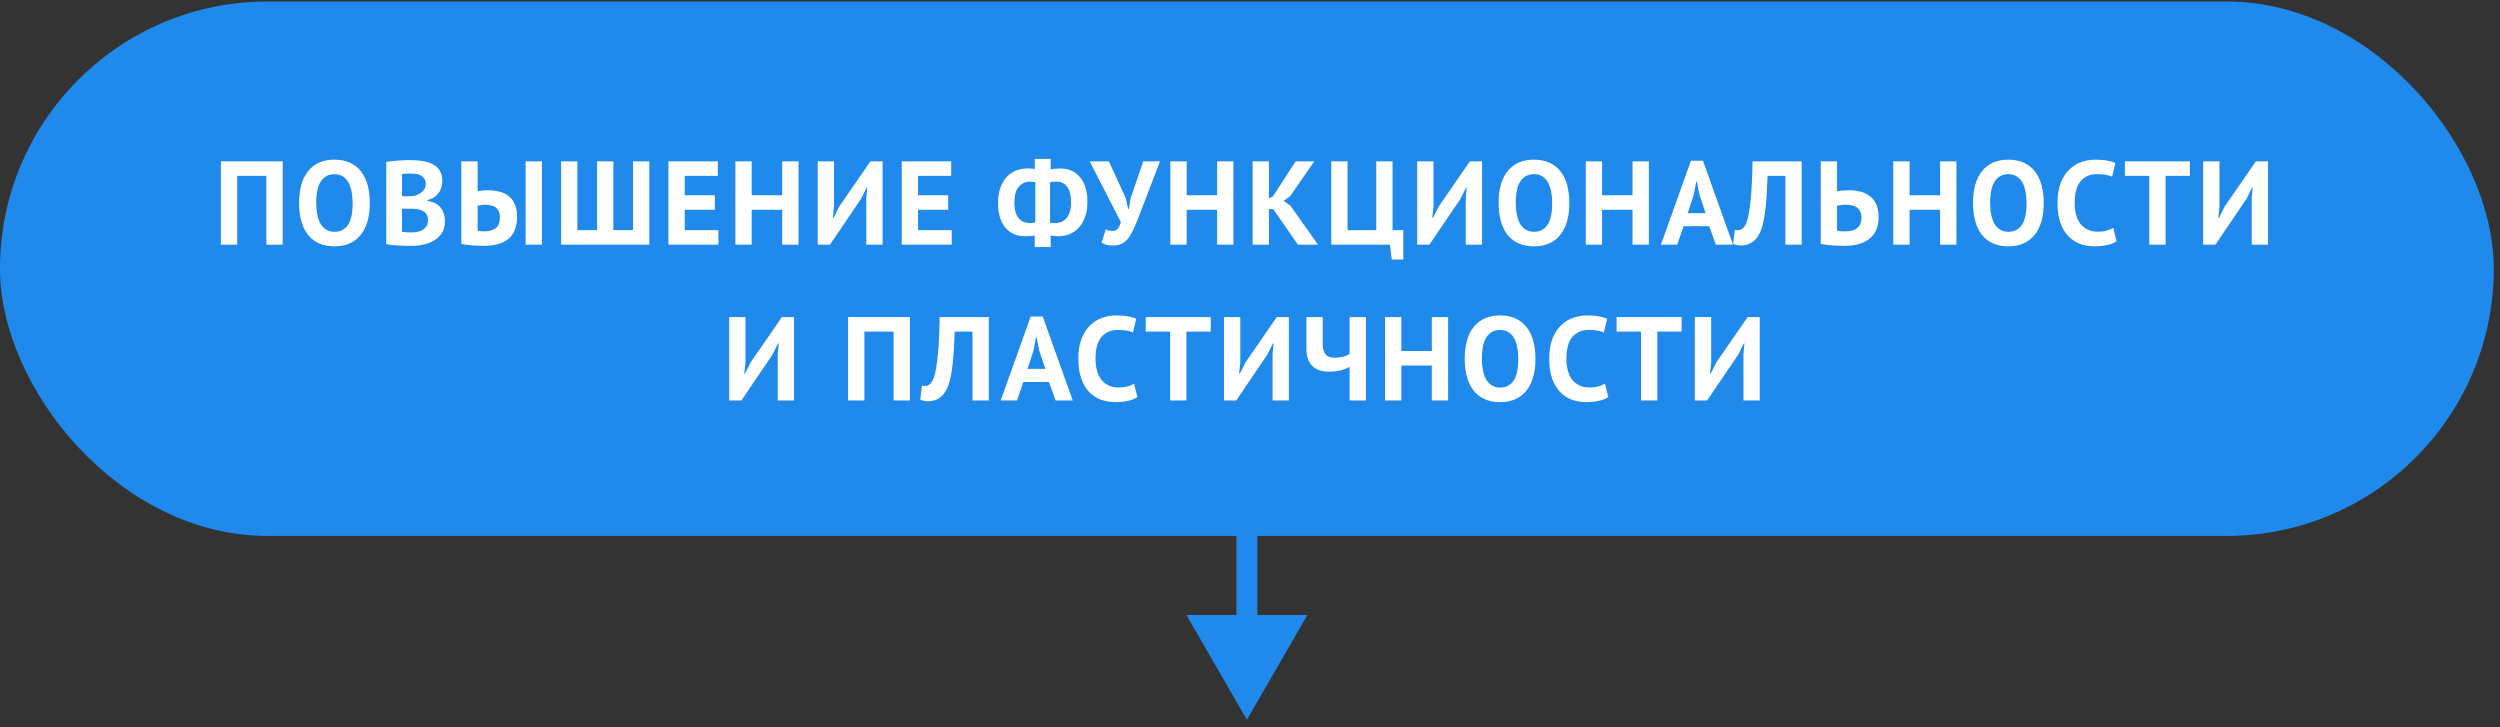 <?xml version="1.0" encoding="UTF-8"?> <svg xmlns="http://www.w3.org/2000/svg" width="337" height="98" viewBox="0 0 337 98" fill="none"><rect x="0" y="0" width="337" height="98" fill="#333333" stroke="none"/> <rect y="0.206" width="336.162" height="72.035" rx="36.017" fill="#1F8AEC"></rect> <path d="M35.907 23.703H31.975V32.98H29.776V21.745H38.106V32.98H35.907V23.703ZM40.316 27.363C40.316 25.49 40.728 24.051 41.551 23.045C42.375 22.029 43.552 21.52 45.083 21.52C45.885 21.52 46.586 21.66 47.185 21.938C47.784 22.216 48.282 22.612 48.678 23.125C49.074 23.639 49.368 24.254 49.56 24.971C49.753 25.688 49.849 26.485 49.849 27.363C49.849 29.235 49.432 30.68 48.597 31.696C47.774 32.702 46.602 33.205 45.083 33.205C44.269 33.205 43.563 33.066 42.964 32.788C42.365 32.509 41.867 32.113 41.471 31.6C41.086 31.086 40.797 30.471 40.605 29.754C40.412 29.037 40.316 28.24 40.316 27.363ZM42.627 27.363C42.627 27.93 42.675 28.454 42.771 28.936C42.868 29.406 43.012 29.813 43.205 30.155C43.408 30.498 43.665 30.765 43.975 30.958C44.285 31.15 44.654 31.247 45.083 31.247C45.864 31.247 46.468 30.942 46.896 30.332C47.324 29.722 47.538 28.732 47.538 27.363C47.538 26.817 47.49 26.309 47.394 25.838C47.308 25.367 47.169 24.955 46.976 24.602C46.784 24.249 46.532 23.976 46.222 23.783C45.912 23.58 45.532 23.479 45.083 23.479C44.301 23.479 43.697 23.794 43.269 24.425C42.841 25.046 42.627 26.025 42.627 27.363ZM59.623 24.361C59.623 24.639 59.585 24.918 59.51 25.196C59.446 25.474 59.334 25.731 59.173 25.966C59.013 26.191 58.804 26.394 58.547 26.576C58.29 26.747 57.98 26.876 57.616 26.961V27.058C57.937 27.111 58.242 27.202 58.531 27.331C58.82 27.459 59.072 27.635 59.285 27.86C59.499 28.085 59.665 28.358 59.783 28.679C59.911 29 59.976 29.38 59.976 29.818C59.976 30.396 59.853 30.899 59.606 31.327C59.36 31.744 59.029 32.087 58.611 32.354C58.205 32.622 57.739 32.82 57.215 32.948C56.691 33.076 56.15 33.141 55.594 33.141C55.412 33.141 55.177 33.141 54.888 33.141C54.61 33.141 54.305 33.13 53.973 33.108C53.652 33.098 53.32 33.076 52.978 33.044C52.646 33.012 52.341 32.964 52.063 32.9V21.825C52.266 21.793 52.496 21.761 52.753 21.729C53.021 21.697 53.304 21.67 53.604 21.649C53.903 21.627 54.208 21.611 54.519 21.601C54.84 21.59 55.155 21.585 55.466 21.585C55.99 21.585 56.498 21.627 56.99 21.713C57.493 21.788 57.937 21.927 58.322 22.13C58.718 22.334 59.034 22.617 59.27 22.981C59.505 23.345 59.623 23.805 59.623 24.361ZM55.61 31.327C55.878 31.327 56.134 31.295 56.38 31.231C56.637 31.166 56.862 31.07 57.055 30.942C57.247 30.803 57.402 30.631 57.52 30.428C57.638 30.225 57.697 29.984 57.697 29.706C57.697 29.353 57.627 29.075 57.488 28.871C57.349 28.668 57.167 28.513 56.942 28.406C56.718 28.288 56.466 28.213 56.188 28.181C55.91 28.149 55.632 28.133 55.353 28.133H54.182V31.231C54.235 31.252 54.321 31.268 54.438 31.279C54.556 31.29 54.679 31.3 54.808 31.311C54.947 31.311 55.086 31.316 55.225 31.327C55.375 31.327 55.503 31.327 55.61 31.327ZM54.888 26.464C55.038 26.464 55.209 26.458 55.401 26.448C55.605 26.437 55.771 26.421 55.899 26.4C56.306 26.271 56.653 26.079 56.942 25.822C57.242 25.565 57.392 25.228 57.392 24.811C57.392 24.532 57.338 24.302 57.231 24.12C57.124 23.939 56.98 23.794 56.798 23.687C56.627 23.58 56.429 23.505 56.204 23.462C55.979 23.42 55.744 23.398 55.498 23.398C55.219 23.398 54.963 23.404 54.727 23.414C54.492 23.425 54.31 23.441 54.182 23.462V26.464H54.888ZM70.855 21.745H73.053V32.98H70.855V21.745ZM62.188 21.745H64.386V25.774C64.504 25.752 64.692 25.726 64.948 25.693C65.205 25.661 65.457 25.645 65.703 25.645C66.238 25.645 66.746 25.699 67.227 25.806C67.72 25.913 68.148 26.105 68.511 26.384C68.875 26.651 69.164 27.02 69.378 27.491C69.592 27.951 69.699 28.534 69.699 29.24C69.699 30.546 69.319 31.525 68.559 32.178C67.8 32.82 66.671 33.141 65.173 33.141C65.023 33.141 64.831 33.135 64.595 33.124C64.36 33.124 64.103 33.114 63.825 33.092C63.557 33.071 63.279 33.044 62.99 33.012C62.701 32.98 62.434 32.932 62.188 32.868V21.745ZM65.334 31.183C65.943 31.183 66.436 31.043 66.81 30.765C67.195 30.476 67.388 30 67.388 29.337C67.388 28.984 67.334 28.695 67.227 28.47C67.12 28.245 66.976 28.069 66.794 27.94C66.612 27.812 66.398 27.726 66.152 27.684C65.906 27.63 65.638 27.603 65.35 27.603C65.2 27.603 65.023 27.619 64.82 27.651C64.617 27.673 64.472 27.7 64.386 27.732V31.086C64.504 31.118 64.643 31.145 64.804 31.166C64.975 31.177 65.152 31.183 65.334 31.183ZM75.635 32.98V21.745H77.834V31.022H80.482V21.745H82.681V31.022H85.329V21.745H87.528V32.98H75.635ZM90.102 21.745H96.762V23.703H92.3V26.319H96.361V28.277H92.3V31.022H96.843V32.98H90.102V21.745ZM105.437 28.277H101.328V32.98H99.129V21.745H101.328V26.319H105.437V21.745H107.636V32.98H105.437V28.277ZM116.774 26.753L116.902 25.292H116.822L116.068 26.801L111.879 32.98H110.225V21.745H112.424V27.86L112.264 29.369H112.36L113.147 27.812L117.336 21.745H118.973V32.98H116.774V26.753ZM121.557 21.745H128.218V23.703H123.756V26.319H127.817V28.277H123.756V31.022H128.298V32.98H121.557V21.745ZM139.48 31.76C139.277 31.792 139.068 31.814 138.854 31.825C138.64 31.835 138.41 31.84 138.164 31.84C137.65 31.84 137.174 31.755 136.735 31.584C136.297 31.402 135.912 31.129 135.58 30.765C135.259 30.391 135.002 29.925 134.809 29.369C134.628 28.802 134.537 28.133 134.537 27.363C134.537 26.635 134.628 25.988 134.809 25.421C135.002 24.843 135.27 24.356 135.612 23.96C135.965 23.553 136.382 23.243 136.864 23.029C137.345 22.815 137.88 22.708 138.469 22.708C138.608 22.708 138.779 22.713 138.982 22.724C139.186 22.735 139.352 22.756 139.48 22.788V21.424H141.631V22.837C141.834 22.783 142.064 22.751 142.321 22.74C142.588 22.719 142.802 22.708 142.963 22.708C143.487 22.708 143.969 22.804 144.407 22.997C144.846 23.179 145.226 23.462 145.547 23.848C145.879 24.222 146.135 24.693 146.317 25.26C146.499 25.816 146.585 26.464 146.574 27.202C146.585 27.962 146.488 28.631 146.285 29.208C146.082 29.786 145.804 30.273 145.451 30.669C145.097 31.054 144.686 31.348 144.215 31.552C143.755 31.744 143.257 31.84 142.722 31.84C142.551 31.84 142.364 31.835 142.16 31.825C141.968 31.803 141.791 31.771 141.631 31.728V33.301H139.48V31.76ZM142.449 24.474C142.342 24.484 142.198 24.495 142.016 24.506C141.834 24.516 141.679 24.538 141.55 24.57V30.027C141.647 30.048 141.759 30.059 141.887 30.059C142.027 30.059 142.155 30.064 142.273 30.075C142.572 30.064 142.85 30.006 143.107 29.898C143.364 29.791 143.589 29.62 143.781 29.385C143.974 29.149 144.124 28.855 144.231 28.502C144.338 28.149 144.386 27.721 144.375 27.218C144.386 26.362 144.22 25.693 143.878 25.212C143.535 24.73 143.059 24.484 142.449 24.474ZM138.726 30.059C138.811 30.059 138.94 30.059 139.111 30.059C139.293 30.048 139.443 30.021 139.56 29.979V24.538C139.453 24.516 139.33 24.506 139.191 24.506C139.052 24.495 138.924 24.49 138.806 24.49C138.217 24.49 137.725 24.72 137.329 25.18C136.933 25.629 136.735 26.351 136.735 27.346C136.735 28.213 136.917 28.882 137.281 29.353C137.645 29.824 138.126 30.059 138.726 30.059ZM151.753 26.704L152.074 28.165H152.17L152.427 26.656L154.112 21.745H156.375L153.39 29.513C153.154 30.123 152.924 30.653 152.7 31.102C152.486 31.552 152.25 31.926 151.993 32.226C151.747 32.515 151.469 32.734 151.159 32.884C150.848 33.023 150.485 33.092 150.067 33.092C149.714 33.092 149.425 33.066 149.201 33.012C148.987 32.969 148.751 32.868 148.494 32.707L149.056 30.926C149.238 31.022 149.404 31.081 149.554 31.102C149.704 31.124 149.864 31.134 150.035 31.134C150.538 31.134 150.891 30.738 151.095 29.947L146.889 21.745H149.473L151.753 26.704ZM164.069 28.277H159.96V32.98H157.761V21.745H159.96V26.319H164.069V21.745H166.268V32.98H164.069V28.277ZM171.634 28.181H171.056V32.98H168.857V21.745H171.056V26.721L171.57 26.496L174.668 21.745H177.171L173.897 26.464L173.03 27.074L173.929 27.7L177.669 32.98H174.956L171.634 28.181ZM189.163 34.986H187.606L187.365 32.98H179.452V21.745H181.651V31.022H185.519V21.745H187.718V31.022H189.163V34.986ZM197.583 26.753L197.711 25.292H197.631L196.877 26.801L192.688 32.98H191.035V21.745H193.234V27.86L193.073 29.369H193.169L193.956 27.812L198.145 21.745H199.782V32.98H197.583V26.753ZM202.013 27.363C202.013 25.49 202.425 24.051 203.249 23.045C204.073 22.029 205.25 21.52 206.78 21.52C207.582 21.52 208.283 21.66 208.883 21.938C209.482 22.216 209.979 22.612 210.375 23.125C210.771 23.639 211.065 24.254 211.258 24.971C211.451 25.688 211.547 26.485 211.547 27.363C211.547 29.235 211.13 30.68 210.295 31.696C209.471 32.702 208.299 33.205 206.78 33.205C205.967 33.205 205.261 33.066 204.661 32.788C204.062 32.509 203.565 32.113 203.169 31.6C202.784 31.086 202.495 30.471 202.302 29.754C202.109 29.037 202.013 28.24 202.013 27.363ZM204.324 27.363C204.324 27.93 204.372 28.454 204.469 28.936C204.565 29.406 204.71 29.813 204.902 30.155C205.105 30.498 205.362 30.765 205.673 30.958C205.983 31.15 206.352 31.247 206.78 31.247C207.561 31.247 208.166 30.942 208.594 30.332C209.022 29.722 209.236 28.732 209.236 27.363C209.236 26.817 209.187 26.309 209.091 25.838C209.006 25.367 208.866 24.955 208.674 24.602C208.481 24.249 208.23 23.976 207.92 23.783C207.609 23.58 207.229 23.479 206.78 23.479C205.999 23.479 205.394 23.794 204.966 24.425C204.538 25.046 204.324 26.025 204.324 27.363ZM220.068 28.277H215.959V32.98H213.76V21.745H215.959V26.319H220.068V21.745H222.267V32.98H220.068V28.277ZM230.394 30.492H226.943L226.093 32.98H223.894L227.939 21.665H229.56L233.604 32.98H231.293L230.394 30.492ZM227.505 28.727H229.913L229.078 26.223L228.741 24.457H228.661L228.324 26.239L227.505 28.727ZM240.668 23.703H238.276C238.234 24.72 238.185 25.645 238.132 26.48C238.078 27.314 238.004 28.069 237.907 28.743C237.822 29.406 237.704 29.995 237.554 30.508C237.404 31.022 237.212 31.466 236.976 31.84C236.827 32.087 236.655 32.29 236.463 32.45C236.281 32.611 236.088 32.739 235.885 32.836C235.682 32.932 235.478 32.996 235.275 33.028C235.082 33.071 234.901 33.092 234.729 33.092C234.483 33.092 234.275 33.071 234.103 33.028C233.943 32.996 233.782 32.943 233.622 32.868L233.863 30.974C233.927 30.995 233.991 31.011 234.055 31.022C234.119 31.033 234.184 31.038 234.248 31.038C234.419 31.038 234.585 30.995 234.745 30.91C234.917 30.824 235.061 30.68 235.179 30.476C235.339 30.241 235.478 29.898 235.596 29.449C235.714 28.989 235.815 28.406 235.901 27.7C235.997 26.993 236.072 26.154 236.126 25.18C236.179 24.195 236.217 23.05 236.238 21.745H242.867V32.98H240.668V23.703ZM245.435 21.745H247.634V25.774C247.688 25.763 247.773 25.752 247.891 25.741C248.019 25.72 248.153 25.704 248.292 25.693C248.442 25.683 248.592 25.672 248.742 25.661C248.892 25.651 249.031 25.645 249.159 25.645C249.683 25.645 250.192 25.699 250.684 25.806C251.176 25.913 251.609 26.105 251.984 26.384C252.369 26.651 252.674 27.02 252.899 27.491C253.123 27.951 253.236 28.54 253.236 29.256C253.236 30.541 252.834 31.509 252.032 32.161C251.24 32.814 250.101 33.141 248.613 33.141C248.464 33.141 248.26 33.135 248.003 33.124C247.757 33.124 247.484 33.114 247.185 33.092C246.885 33.071 246.58 33.044 246.27 33.012C245.97 32.98 245.692 32.932 245.435 32.868V21.745ZM248.726 31.183C249.025 31.183 249.309 31.156 249.576 31.102C249.844 31.038 250.079 30.936 250.283 30.797C250.486 30.648 250.641 30.455 250.748 30.22C250.866 29.984 250.925 29.695 250.925 29.353C250.925 28.989 250.86 28.695 250.732 28.47C250.614 28.235 250.454 28.053 250.25 27.924C250.058 27.796 249.828 27.71 249.56 27.668C249.293 27.625 249.015 27.603 248.726 27.603C248.651 27.603 248.56 27.609 248.453 27.619C248.346 27.63 248.239 27.641 248.132 27.651C248.025 27.662 247.923 27.678 247.827 27.7C247.741 27.71 247.677 27.721 247.634 27.732V31.086C247.752 31.118 247.907 31.145 248.1 31.166C248.303 31.177 248.512 31.183 248.726 31.183ZM261.523 28.277H257.414V32.98H255.215V21.745H257.414V26.319H261.523V21.745H263.722V32.98H261.523V28.277ZM265.959 27.363C265.959 25.49 266.371 24.051 267.194 23.045C268.018 22.029 269.195 21.52 270.725 21.52C271.528 21.52 272.229 21.66 272.828 21.938C273.427 22.216 273.925 22.612 274.321 23.125C274.717 23.639 275.011 24.254 275.203 24.971C275.396 25.688 275.492 26.485 275.492 27.363C275.492 29.235 275.075 30.68 274.24 31.696C273.416 32.702 272.245 33.205 270.725 33.205C269.912 33.205 269.206 33.066 268.607 32.788C268.008 32.509 267.51 32.113 267.114 31.6C266.729 31.086 266.44 30.471 266.247 29.754C266.055 29.037 265.959 28.24 265.959 27.363ZM268.27 27.363C268.27 27.93 268.318 28.454 268.414 28.936C268.511 29.406 268.655 29.813 268.848 30.155C269.051 30.498 269.308 30.765 269.618 30.958C269.928 31.15 270.297 31.247 270.725 31.247C271.507 31.247 272.111 30.942 272.539 30.332C272.967 29.722 273.181 28.732 273.181 27.363C273.181 26.817 273.133 26.309 273.037 25.838C272.951 25.367 272.812 24.955 272.619 24.602C272.427 24.249 272.175 23.976 271.865 23.783C271.555 23.58 271.175 23.479 270.725 23.479C269.944 23.479 269.34 23.794 268.912 24.425C268.484 25.046 268.27 26.025 268.27 27.363ZM285.314 32.515C284.971 32.761 284.533 32.937 283.998 33.044C283.473 33.151 282.933 33.205 282.376 33.205C281.702 33.205 281.06 33.103 280.45 32.9C279.851 32.686 279.322 32.349 278.862 31.889C278.401 31.418 278.032 30.813 277.754 30.075C277.487 29.326 277.353 28.422 277.353 27.363C277.353 26.261 277.503 25.34 277.802 24.602C278.113 23.853 278.508 23.254 278.99 22.804C279.482 22.344 280.028 22.018 280.627 21.825C281.226 21.622 281.825 21.52 282.425 21.52C283.067 21.52 283.607 21.563 284.046 21.649C284.495 21.734 284.864 21.836 285.153 21.954L284.72 23.816C284.474 23.698 284.179 23.612 283.837 23.559C283.505 23.505 283.099 23.479 282.617 23.479C281.729 23.479 281.012 23.794 280.467 24.425C279.932 25.057 279.664 26.036 279.664 27.363C279.664 27.94 279.728 28.47 279.857 28.951C279.985 29.422 280.178 29.829 280.434 30.171C280.702 30.503 281.028 30.765 281.413 30.958C281.809 31.14 282.264 31.231 282.778 31.231C283.259 31.231 283.666 31.183 283.998 31.086C284.329 30.99 284.618 30.867 284.864 30.717L285.314 32.515ZM295.196 23.703H291.922V32.98H289.723V23.703H286.433V21.745H295.196V23.703ZM303.532 26.753L303.66 25.292H303.58L302.826 26.801L298.637 32.98H296.983V21.745H299.182V27.86L299.022 29.369H299.118L299.905 27.812L304.094 21.745H305.731V32.98H303.532V26.753ZM104.839 47.753L104.967 46.292H104.887L104.133 47.801L99.944 53.98H98.29V42.745H100.489V48.86L100.329 50.369H100.425L101.212 48.812L105.401 42.745H107.038V53.98H104.839V47.753ZM120.455 44.703H116.522V53.98H114.324V42.745H122.653V53.98H120.455V44.703ZM131.091 44.703H128.699C128.656 45.72 128.608 46.645 128.555 47.48C128.501 48.314 128.426 49.069 128.33 49.743C128.244 50.406 128.127 50.995 127.977 51.508C127.827 52.022 127.634 52.466 127.399 52.84C127.249 53.087 127.078 53.29 126.885 53.45C126.704 53.611 126.511 53.739 126.308 53.836C126.104 53.932 125.901 53.996 125.698 54.028C125.505 54.071 125.323 54.092 125.152 54.092C124.906 54.092 124.697 54.071 124.526 54.028C124.366 53.996 124.205 53.943 124.045 53.868L124.285 51.974C124.35 51.995 124.414 52.011 124.478 52.022C124.542 52.033 124.606 52.038 124.671 52.038C124.842 52.038 125.008 51.995 125.168 51.91C125.339 51.824 125.484 51.68 125.601 51.476C125.762 51.241 125.901 50.898 126.019 50.449C126.136 49.989 126.238 49.406 126.324 48.7C126.42 47.993 126.495 47.154 126.548 46.18C126.602 45.195 126.639 44.05 126.661 42.745H133.289V53.98H131.091V44.703ZM141.395 51.492H137.945L137.094 53.98H134.895L138.94 42.665H140.561L144.605 53.98H142.294L141.395 51.492ZM138.506 49.727H140.914L140.079 47.223L139.742 45.458H139.662L139.325 47.239L138.506 49.727ZM153.324 53.515C152.982 53.761 152.543 53.937 152.008 54.044C151.484 54.151 150.943 54.205 150.387 54.205C149.713 54.205 149.071 54.103 148.461 53.9C147.862 53.686 147.332 53.349 146.872 52.889C146.412 52.418 146.043 51.813 145.764 51.075C145.497 50.326 145.363 49.422 145.363 48.363C145.363 47.261 145.513 46.34 145.813 45.602C146.123 44.853 146.519 44.254 147 43.804C147.493 43.344 148.038 43.018 148.637 42.825C149.237 42.622 149.836 42.52 150.435 42.52C151.077 42.52 151.617 42.563 152.056 42.649C152.505 42.734 152.875 42.836 153.164 42.954L152.73 44.816C152.484 44.698 152.19 44.612 151.847 44.559C151.516 44.505 151.109 44.478 150.628 44.478C149.74 44.478 149.023 44.794 148.477 45.425C147.942 46.057 147.674 47.036 147.674 48.363C147.674 48.94 147.739 49.47 147.867 49.952C147.995 50.422 148.188 50.829 148.445 51.171C148.712 51.503 149.039 51.765 149.424 51.958C149.82 52.14 150.275 52.231 150.788 52.231C151.27 52.231 151.676 52.182 152.008 52.086C152.34 51.99 152.629 51.867 152.875 51.717L153.324 53.515ZM163.207 44.703H159.932V53.98H157.734V44.703H154.443V42.745H163.207V44.703ZM171.542 47.753L171.671 46.292H171.59L170.836 47.801L166.647 53.98H164.994V42.745H167.193V48.86L167.032 50.369H167.129L167.915 48.812L172.104 42.745H173.741V53.98H171.542V47.753ZM178.3 42.745V46.308C178.3 46.95 178.423 47.432 178.669 47.753C178.926 48.063 179.343 48.218 179.921 48.218C180.327 48.218 180.707 48.175 181.06 48.09C181.424 47.993 181.713 47.854 181.927 47.672V42.745H184.126V53.98H181.927V49.454C181.649 49.614 181.274 49.764 180.803 49.903C180.343 50.032 179.792 50.096 179.15 50.096C178.701 50.096 178.289 50.042 177.914 49.935C177.551 49.818 177.23 49.636 176.951 49.39C176.684 49.133 176.475 48.812 176.325 48.427C176.176 48.031 176.101 47.555 176.101 46.998V42.745H178.3ZM193.009 49.277H188.9V53.98H186.701V42.745H188.9V47.319H193.009V42.745H195.207V53.98H193.009V49.277ZM197.444 48.363C197.444 46.49 197.856 45.051 198.68 44.045C199.504 43.029 200.681 42.52 202.211 42.52C203.014 42.52 203.714 42.66 204.314 42.938C204.913 43.216 205.41 43.612 205.806 44.125C206.202 44.639 206.496 45.254 206.689 45.971C206.882 46.688 206.978 47.485 206.978 48.363C206.978 50.235 206.561 51.68 205.726 52.696C204.902 53.702 203.73 54.205 202.211 54.205C201.398 54.205 200.692 54.066 200.092 53.788C199.493 53.509 198.996 53.113 198.6 52.6C198.215 52.086 197.926 51.471 197.733 50.754C197.541 50.037 197.444 49.24 197.444 48.363ZM199.755 48.363C199.755 48.93 199.804 49.454 199.9 49.935C199.996 50.406 200.141 50.813 200.333 51.155C200.537 51.498 200.793 51.765 201.104 51.958C201.414 52.15 201.783 52.247 202.211 52.247C202.992 52.247 203.597 51.942 204.025 51.332C204.453 50.722 204.667 49.732 204.667 48.363C204.667 47.817 204.619 47.309 204.522 46.838C204.437 46.367 204.298 45.955 204.105 45.602C203.912 45.249 203.661 44.976 203.351 44.783C203.04 44.58 202.66 44.478 202.211 44.478C201.43 44.478 200.825 44.794 200.397 45.425C199.969 46.046 199.755 47.025 199.755 48.363ZM216.799 53.515C216.457 53.761 216.018 53.937 215.483 54.044C214.959 54.151 214.419 54.205 213.862 54.205C213.188 54.205 212.546 54.103 211.936 53.9C211.337 53.686 210.807 53.349 210.347 52.889C209.887 52.418 209.518 51.813 209.24 51.075C208.972 50.326 208.838 49.422 208.838 48.363C208.838 47.261 208.988 46.34 209.288 45.602C209.598 44.853 209.994 44.254 210.476 43.804C210.968 43.344 211.513 43.018 212.113 42.825C212.712 42.622 213.311 42.52 213.91 42.52C214.552 42.52 215.093 42.563 215.531 42.649C215.981 42.734 216.35 42.836 216.639 42.954L216.205 44.816C215.959 44.698 215.665 44.612 215.323 44.559C214.991 44.505 214.584 44.478 214.103 44.478C213.215 44.478 212.498 44.794 211.952 45.425C211.417 46.057 211.15 47.036 211.15 48.363C211.15 48.94 211.214 49.47 211.342 49.952C211.471 50.422 211.663 50.829 211.92 51.171C212.188 51.503 212.514 51.765 212.899 51.958C213.295 52.14 213.75 52.231 214.263 52.231C214.745 52.231 215.151 52.182 215.483 52.086C215.815 51.99 216.104 51.867 216.35 51.717L216.799 53.515ZM226.682 44.703H223.408V53.98H221.209V44.703H217.918V42.745H226.682V44.703ZM235.018 47.753L235.146 46.292H235.066L234.311 47.801L230.122 53.98H228.469V42.745H230.668V48.86L230.507 50.369H230.604L231.39 48.812L235.579 42.745H237.216V53.98H235.018V47.753Z" fill="white"></path> <path d="M168.082 97.022L176.237 82.898L159.927 82.898L168.082 97.022ZM166.67 64.536L166.67 84.31L169.494 84.31L169.494 64.536L166.67 64.536Z" fill="#1F8AEC"></path> </svg> 